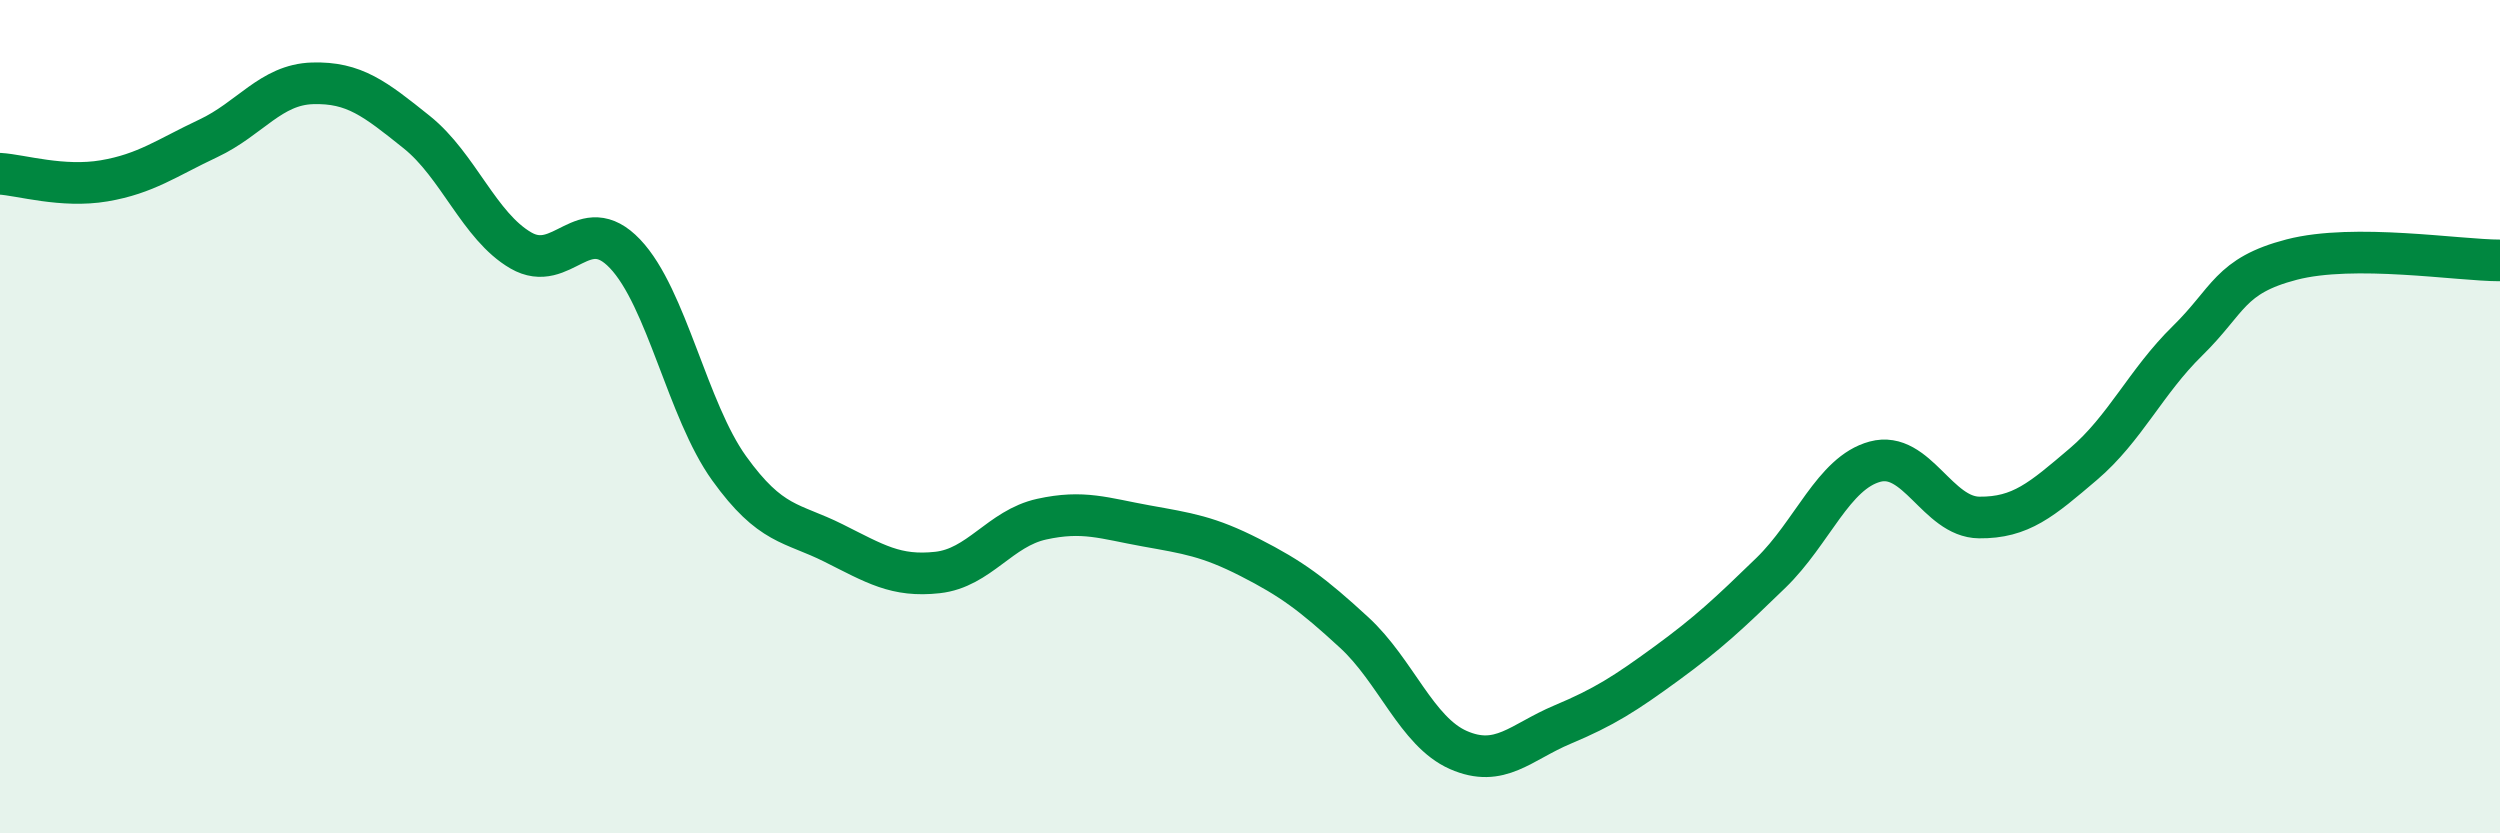 
    <svg width="60" height="20" viewBox="0 0 60 20" xmlns="http://www.w3.org/2000/svg">
      <path
        d="M 0,4.17 C 0.5,4.2 1.5,4.51 2.5,4.34 C 3.5,4.17 4,3.79 5,3.32 C 6,2.85 6.5,2.03 7.5,2 C 8.5,1.97 9,2.37 10,3.17 C 11,3.97 11.5,5.43 12.5,6.01 C 13.5,6.59 14,5.04 15,6.09 C 16,7.14 16.5,9.85 17.5,11.24 C 18.5,12.63 19,12.53 20,13.03 C 21,13.53 21.5,13.85 22.5,13.74 C 23.5,13.63 24,12.68 25,12.46 C 26,12.24 26.5,12.44 27.5,12.62 C 28.5,12.8 29,12.87 30,13.38 C 31,13.89 31.5,14.26 32.5,15.18 C 33.5,16.1 34,17.56 35,18 C 36,18.44 36.5,17.81 37.5,17.39 C 38.5,16.97 39,16.65 40,15.92 C 41,15.19 41.5,14.72 42.5,13.75 C 43.5,12.78 44,11.35 45,11.08 C 46,10.81 46.5,12.41 47.5,12.42 C 48.5,12.43 49,11.99 50,11.14 C 51,10.29 51.5,9.16 52.5,8.18 C 53.5,7.2 53.5,6.62 55,6.23 C 56.5,5.84 59,6.25 60,6.25L60 20L0 20Z"
        fill="#008740"
        opacity="0.1"
        stroke-linecap="round"
        stroke-linejoin="round"
      />
      <path
        d="M 0,4.17 C 0.5,4.2 1.5,4.51 2.5,4.34 C 3.5,4.17 4,3.79 5,3.32 C 6,2.85 6.5,2.03 7.5,2 C 8.5,1.97 9,2.37 10,3.17 C 11,3.97 11.5,5.43 12.5,6.01 C 13.5,6.59 14,5.04 15,6.09 C 16,7.14 16.5,9.85 17.5,11.24 C 18.5,12.63 19,12.53 20,13.03 C 21,13.53 21.5,13.85 22.5,13.74 C 23.5,13.63 24,12.68 25,12.46 C 26,12.24 26.5,12.44 27.5,12.62 C 28.5,12.8 29,12.87 30,13.38 C 31,13.89 31.5,14.26 32.5,15.18 C 33.5,16.1 34,17.56 35,18 C 36,18.44 36.5,17.81 37.5,17.39 C 38.5,16.97 39,16.65 40,15.92 C 41,15.19 41.5,14.72 42.5,13.75 C 43.5,12.78 44,11.35 45,11.08 C 46,10.81 46.5,12.41 47.5,12.42 C 48.5,12.43 49,11.99 50,11.14 C 51,10.29 51.5,9.16 52.5,8.18 C 53.5,7.2 53.5,6.62 55,6.23 C 56.5,5.84 59,6.25 60,6.25"
        stroke="#008740"
        stroke-width="1"
        fill="none"
        stroke-linecap="round"
        stroke-linejoin="round"
      />
    </svg>
  